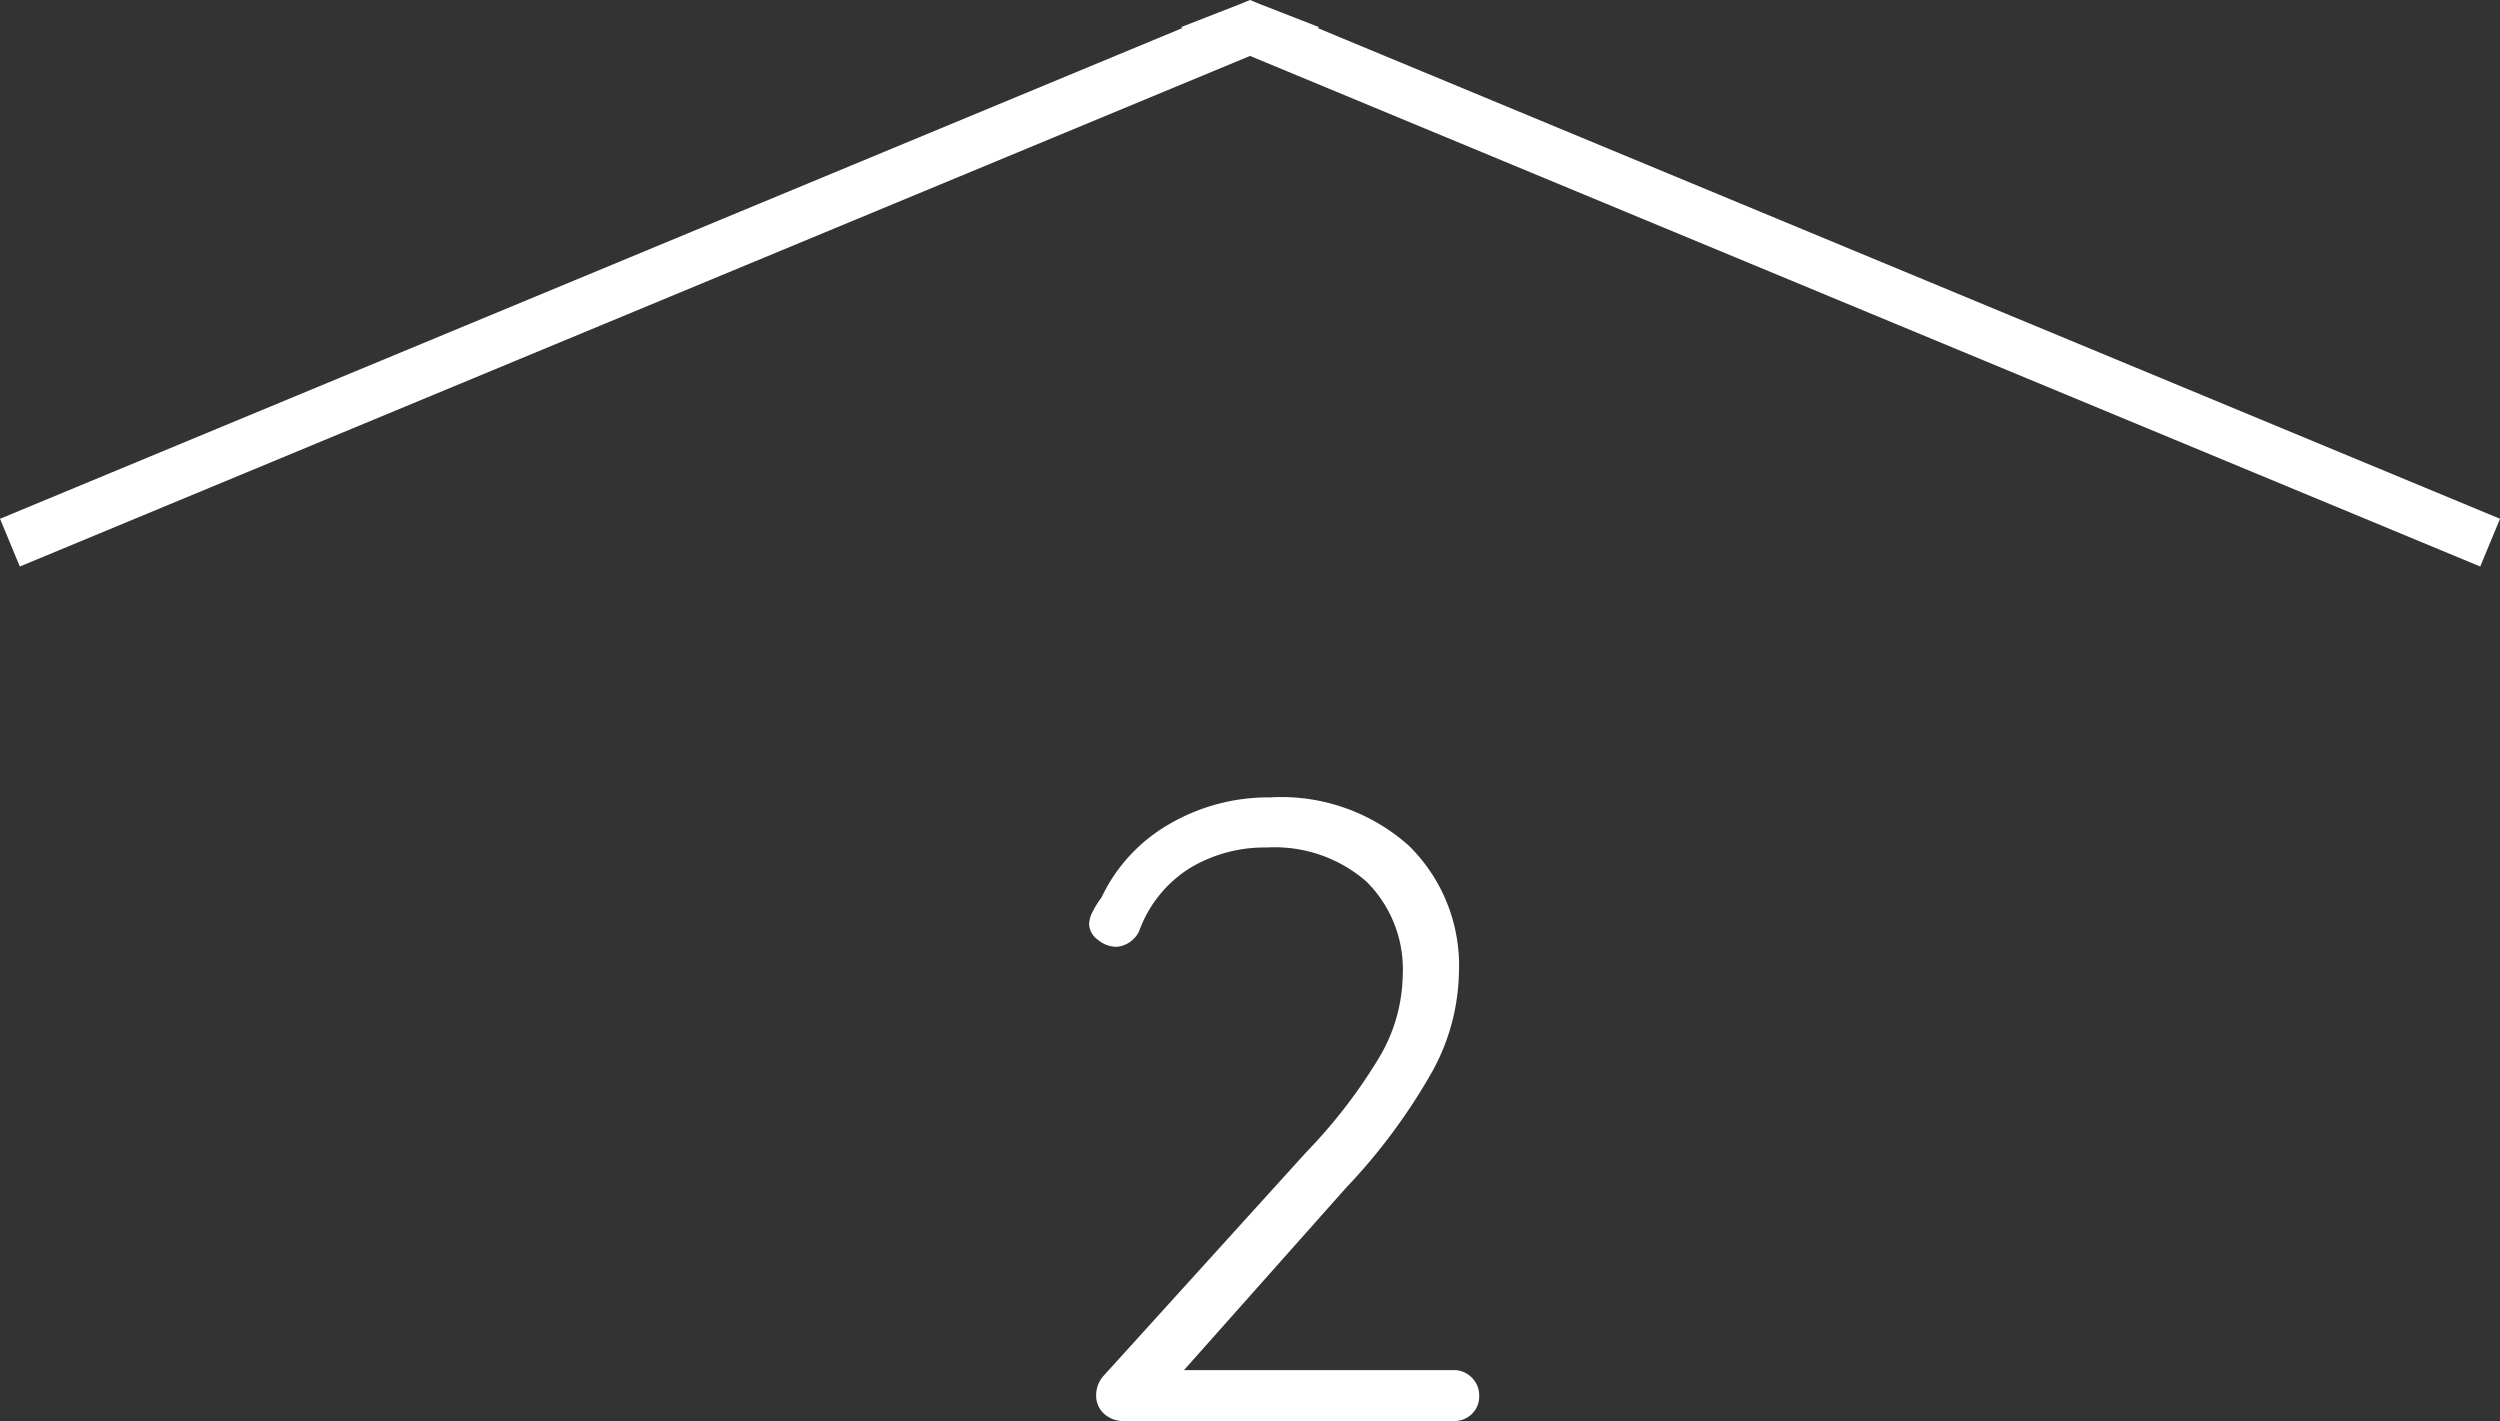 <svg xmlns="http://www.w3.org/2000/svg" width="48.383" height="27.502" viewBox="0 0 48.383 27.502">
  <rect x="0" y="0" width="48.383" height="27.502" fill="#333333" stroke="none"/>
  <g id="グループ_162" data-name="グループ 162" transform="translate(-106.808 7.502)">
    <path id="パス_24" data-name="パス 24" d="M3.562-.986a.475.475,0,0,1,.349.145.475.475,0,0,1,.144.349.468.468,0,0,1-.144.357A.49.49,0,0,1,3.562,0H-2.814A.567.567,0,0,1-3.2-.136.475.475,0,0,1-3.358-.51a.564.564,0,0,1,.136-.357L.705-5.2A10.165,10.165,0,0,0,2.116-7.03a3.2,3.2,0,0,0,.459-1.59,2.391,2.391,0,0,0-.7-1.819A2.7,2.7,0,0,0-.06-11.1a2.8,2.8,0,0,0-1.487.4,2.4,2.4,0,0,0-.978,1.216.529.529,0,0,1-.442.306.564.564,0,0,1-.357-.136.39.39,0,0,1-.17-.306.548.548,0,0,1,.068-.238,1.786,1.786,0,0,1,.17-.272A3.232,3.232,0,0,1-1.93-11.56a3.81,3.81,0,0,1,1.938-.51,3.707,3.707,0,0,1,2.686.935,3.248,3.248,0,0,1,.969,2.448,4.118,4.118,0,0,1-.51,1.912A11.455,11.455,0,0,1,1.47-4.505L-1.658-.986Z" transform="translate(131.38 20)" fill="#fff"/>
    <path id="屋根" d="M24,.039,0,10,24,.039,23.9,0l.1.039.1-.039L24,.039,48,10Z" transform="translate(107 -7)" fill="none" stroke="#fff" stroke-width="1"/>
  </g>
</svg>

